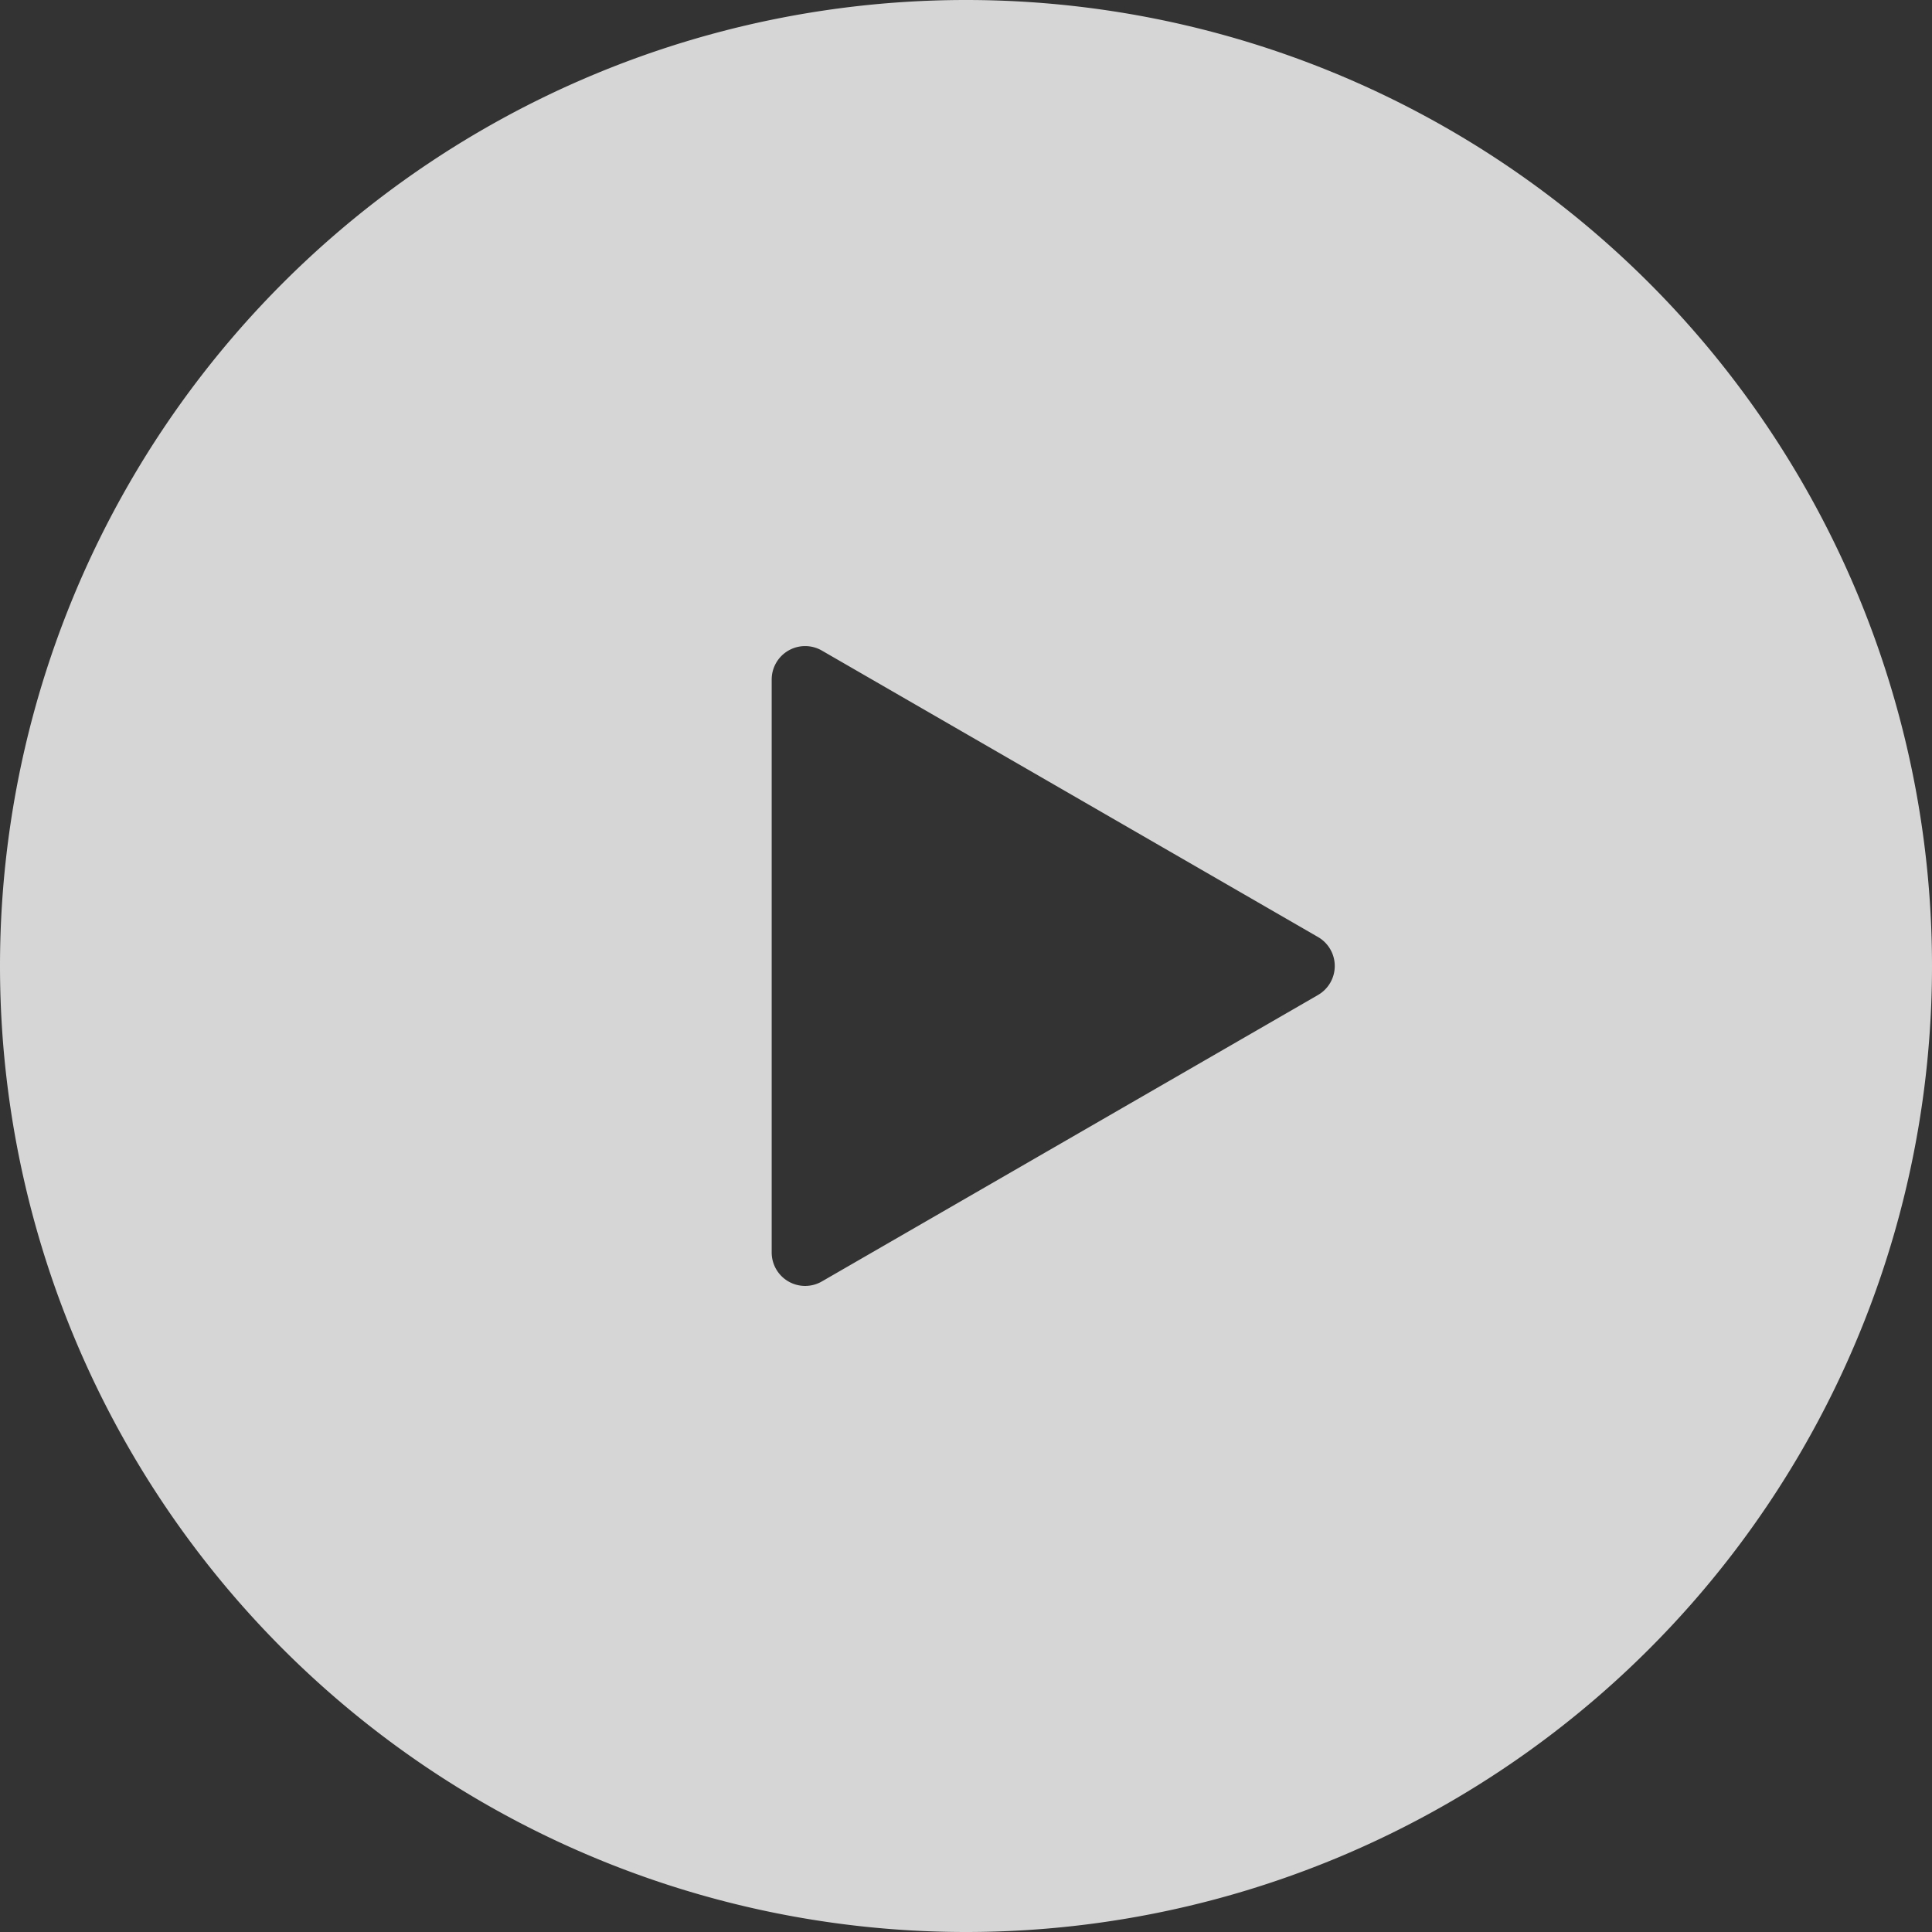 <svg xmlns="http://www.w3.org/2000/svg" width="102.558" height="102.558" viewBox="0 0 102.558 102.558">
  <rect x="0" y="0" width="102.558" height="102.558" fill="#333333" stroke="none"/>
  <path id="패스_19284" data-name="패스 19284" d="M-1627.255,287.555a51.28,51.28,0,0,0-51.279,51.279,51.279,51.279,0,0,0,51.279,51.279,51.279,51.279,0,0,0,51.279-51.279A51.279,51.279,0,0,0-1627.255,287.555Zm18.687,52.818-26.338,15.206a1.776,1.776,0,0,1-2.664-1.538V323.628a1.776,1.776,0,0,1,2.664-1.538l26.338,15.206A1.776,1.776,0,0,1-1608.568,340.372Z" transform="translate(1678.534 -287.555)" fill="#fff" opacity="0.8"/>
</svg>
